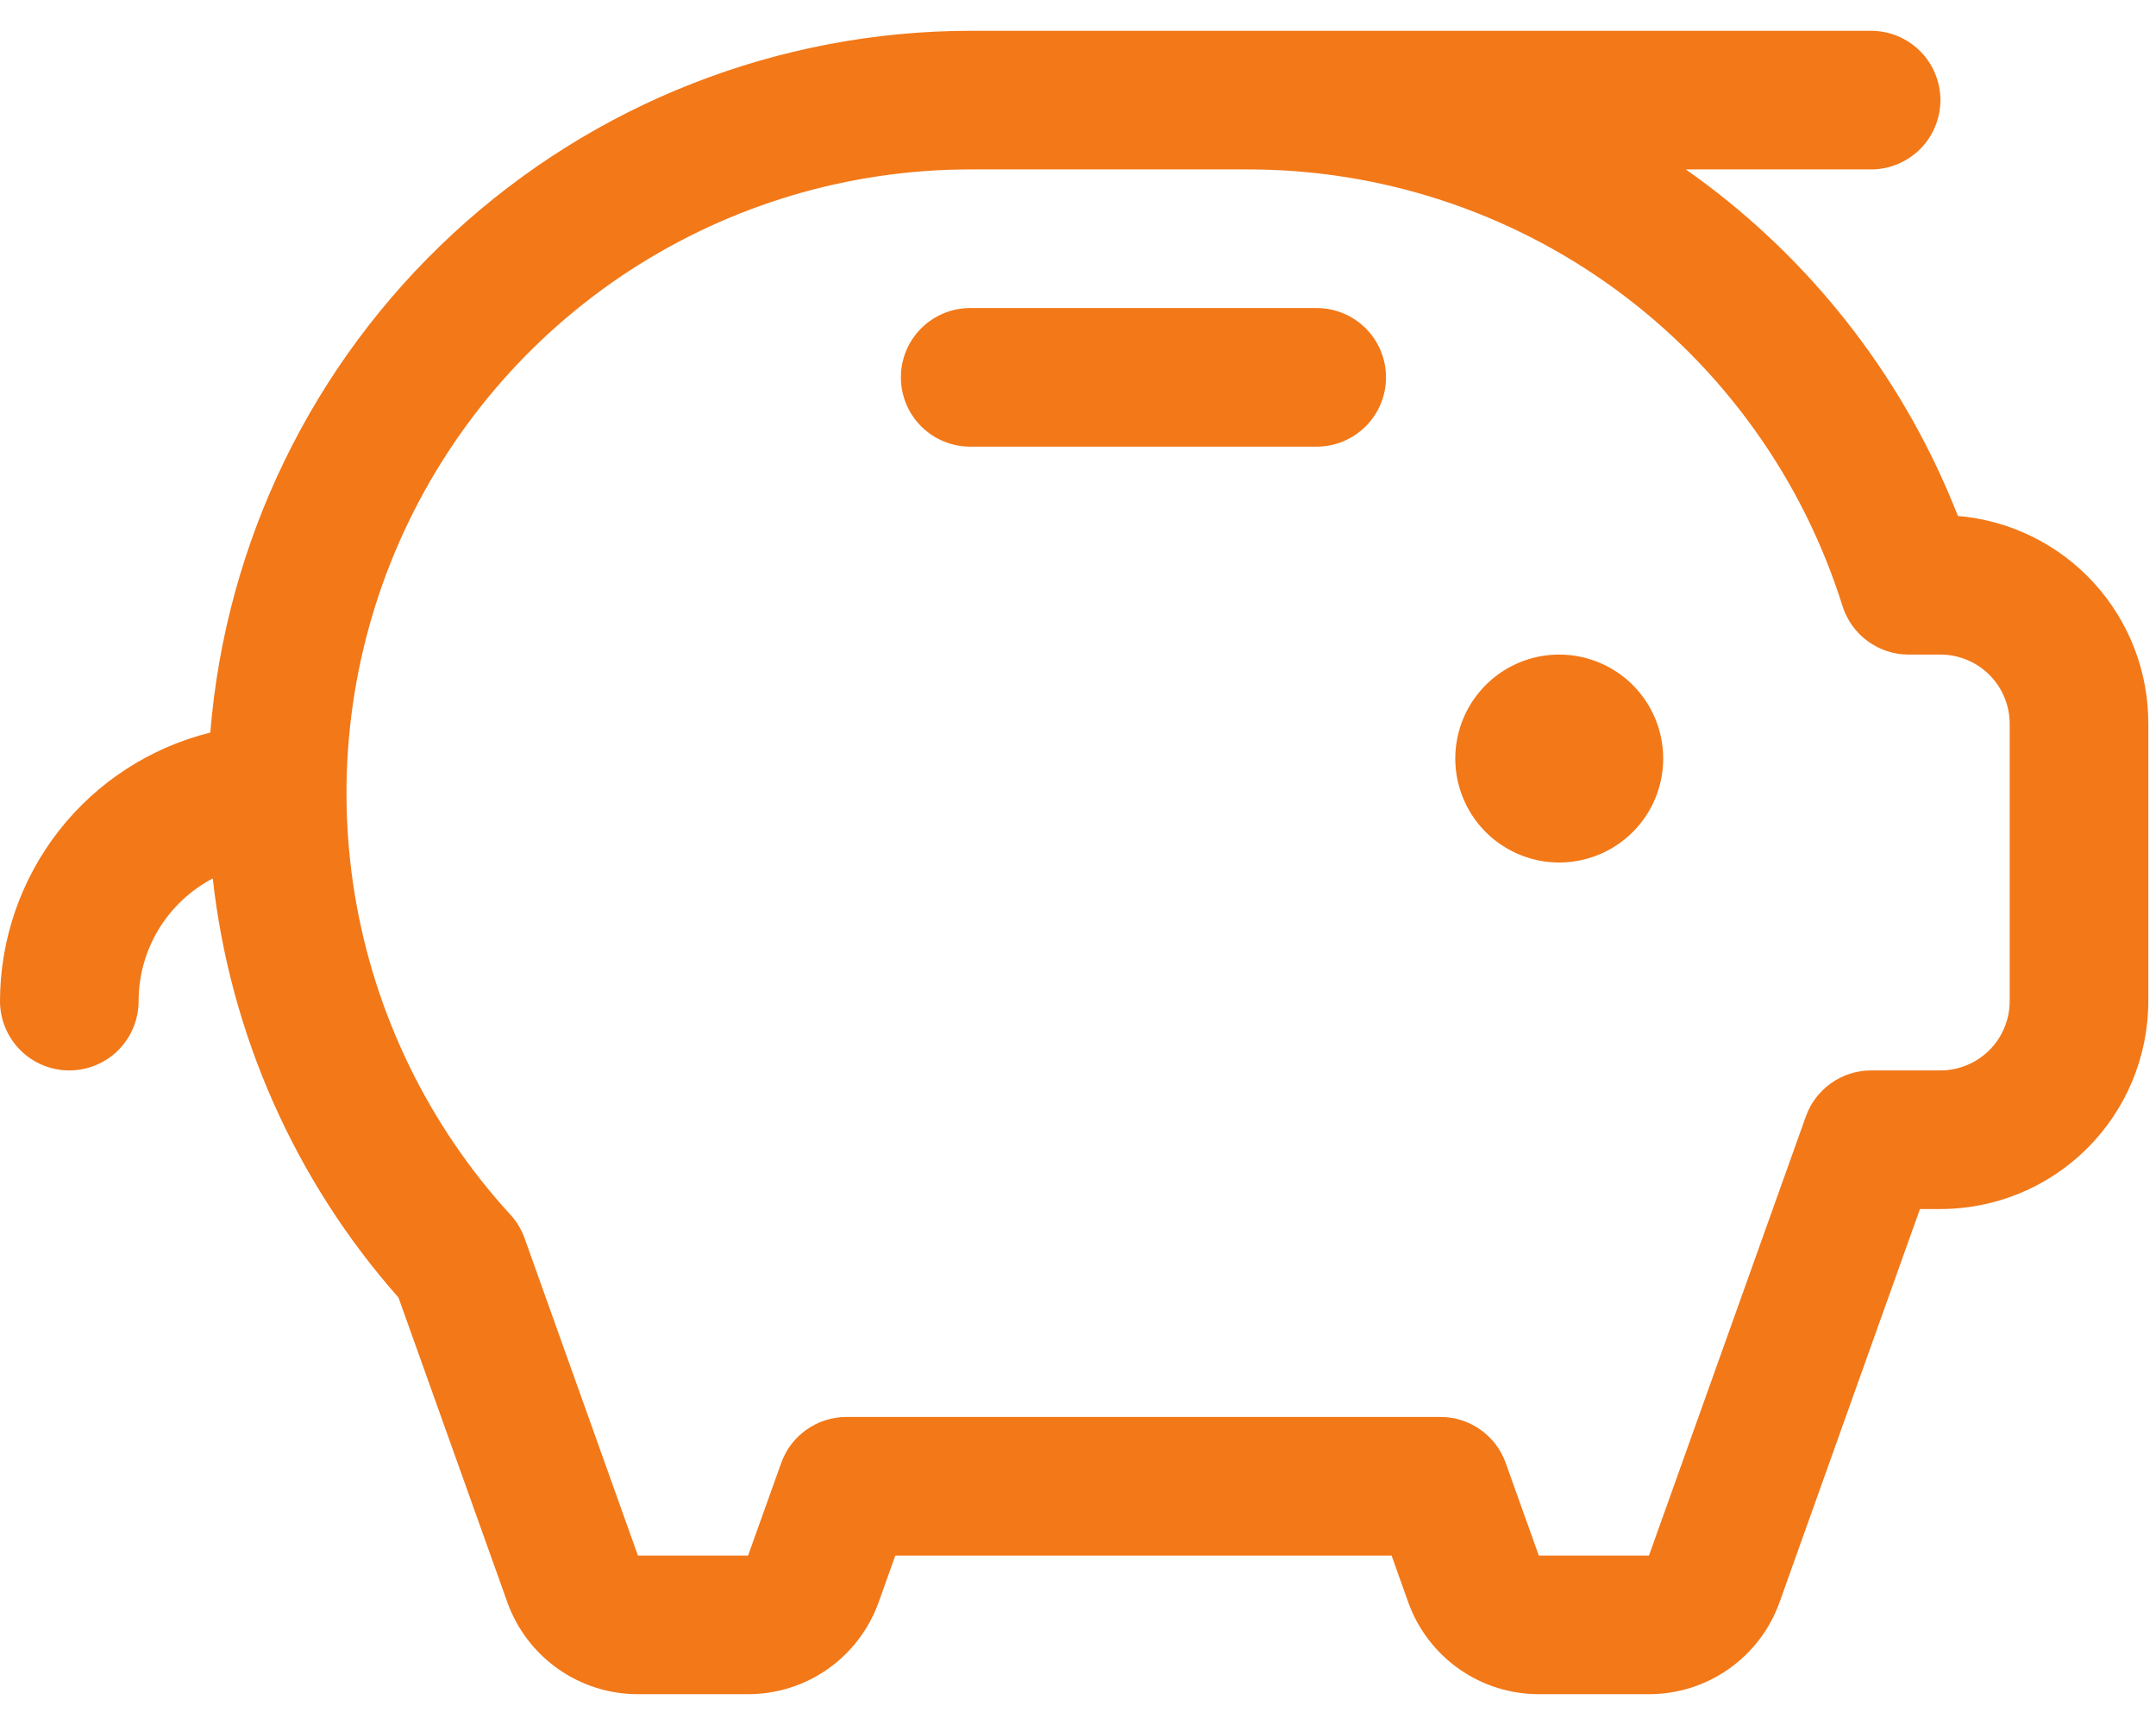 <svg width="35" height="28" viewBox="0 0 35 28" fill="none" xmlns="http://www.w3.org/2000/svg">
<path d="M27 12.312C27 12.646 26.901 12.973 26.716 13.25C26.53 13.527 26.267 13.744 25.958 13.871C25.65 13.999 25.311 14.033 24.983 13.968C24.656 13.902 24.355 13.742 24.119 13.506C23.883 13.27 23.723 12.969 23.657 12.642C23.592 12.314 23.626 11.975 23.753 11.667C23.881 11.358 24.098 11.095 24.375 10.909C24.652 10.724 24.979 10.625 25.312 10.625C25.76 10.625 26.189 10.803 26.506 11.119C26.822 11.436 27 11.865 27 12.312ZM21.375 5H15.75C15.452 5 15.165 5.119 14.954 5.33C14.743 5.54 14.625 5.827 14.625 6.125C14.625 6.423 14.743 6.71 14.954 6.92C15.165 7.131 15.452 7.25 15.75 7.25H21.375C21.673 7.25 21.959 7.131 22.171 6.92C22.381 6.71 22.5 6.423 22.5 6.125C22.5 5.827 22.381 5.54 22.171 5.33C21.959 5.119 21.673 5 21.375 5ZM34.875 11.75V16.25C34.875 17.145 34.519 18.004 33.886 18.637C33.254 19.269 32.395 19.625 31.5 19.625H31.168L28.889 26.007C28.733 26.444 28.445 26.822 28.066 27.089C27.686 27.357 27.233 27.5 26.769 27.5H24.981C24.517 27.5 24.064 27.357 23.684 27.089C23.305 26.822 23.017 26.444 22.861 26.007L22.591 25.25H14.534L14.264 26.007C14.107 26.444 13.82 26.822 13.441 27.089C13.061 27.357 12.608 27.5 12.144 27.5H10.356C9.891 27.5 9.439 27.357 9.059 27.089C8.68 26.822 8.392 26.444 8.236 26.007L6.469 21.062C4.787 19.159 3.734 16.783 3.454 14.259C3.091 14.449 2.787 14.736 2.574 15.087C2.362 15.438 2.25 15.84 2.25 16.25C2.25 16.548 2.131 16.834 1.921 17.046C1.71 17.256 1.423 17.375 1.125 17.375C0.827 17.375 0.54 17.256 0.33 17.046C0.119 16.834 0 16.548 0 16.25C0.002 15.247 0.339 14.273 0.957 13.483C1.576 12.693 2.441 12.133 3.414 11.891C3.666 8.79 5.074 5.898 7.359 3.788C9.644 1.678 12.639 0.504 15.75 0.5H30.375C30.673 0.5 30.959 0.619 31.171 0.83C31.381 1.04 31.5 1.327 31.5 1.625C31.5 1.923 31.381 2.21 31.171 2.42C30.959 2.631 30.673 2.75 30.375 2.75H27.367C29.234 4.06 30.702 5.861 31.61 7.953C31.67 8.094 31.729 8.234 31.785 8.375C32.63 8.447 33.417 8.834 33.989 9.459C34.562 10.084 34.878 10.902 34.875 11.75ZM32.625 11.75C32.625 11.452 32.507 11.165 32.295 10.954C32.084 10.743 31.798 10.625 31.5 10.625H30.985C30.746 10.625 30.512 10.549 30.319 10.407C30.126 10.266 29.983 10.066 29.911 9.838C29.266 7.781 27.981 5.984 26.243 4.709C24.505 3.434 22.405 2.747 20.25 2.75H15.75C13.785 2.75 11.863 3.322 10.217 4.395C8.571 5.469 7.274 6.998 6.482 8.797C5.691 10.595 5.44 12.585 5.76 14.524C6.08 16.462 6.957 18.266 8.284 19.715C8.386 19.825 8.464 19.955 8.515 20.096L10.356 25.25H12.144L12.682 23.747C12.76 23.528 12.903 23.339 13.093 23.206C13.282 23.072 13.508 23 13.741 23H23.384C23.616 23 23.843 23.072 24.032 23.206C24.222 23.339 24.365 23.528 24.443 23.747L24.981 25.25H26.769L29.316 18.122C29.394 17.903 29.538 17.714 29.727 17.581C29.917 17.447 30.143 17.375 30.375 17.375H31.5C31.798 17.375 32.084 17.256 32.295 17.046C32.507 16.834 32.625 16.548 32.625 16.25V11.75Z" fill="#F27818"/>
</svg>
